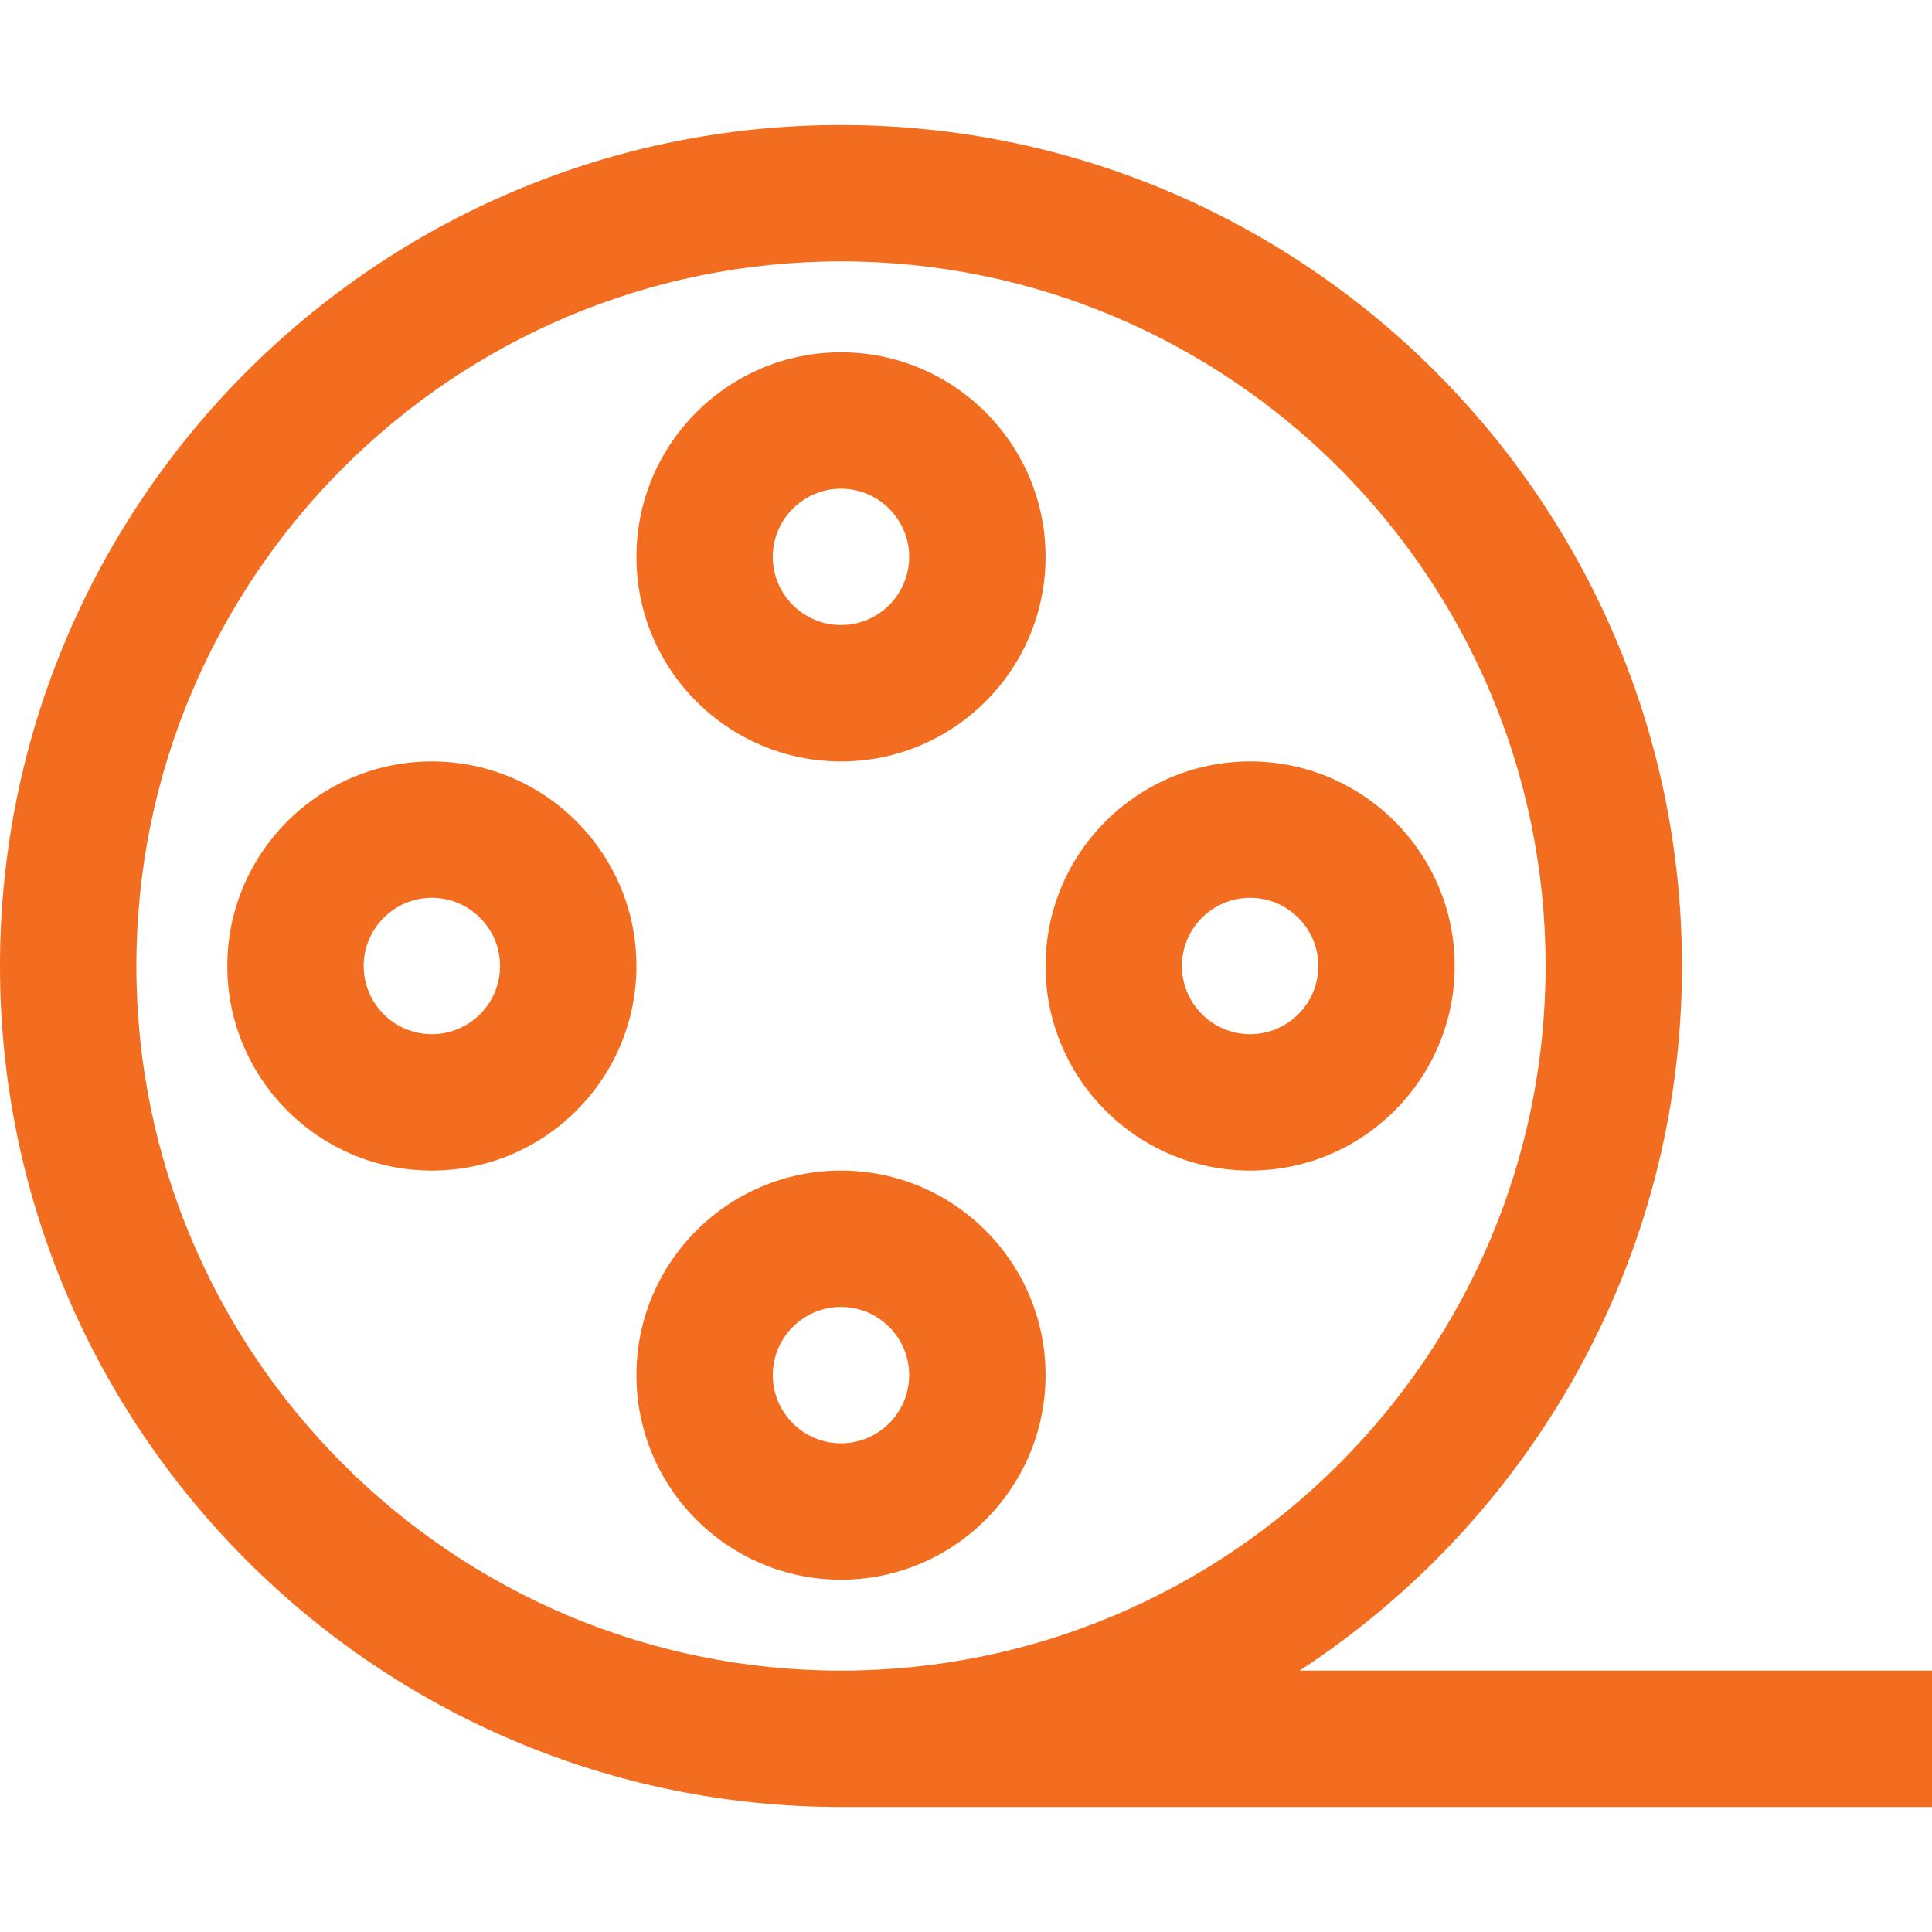 <?xml version="1.0" encoding="iso-8859-1"?>
<!-- Generator: Adobe Illustrator 19.0.0, SVG Export Plug-In . SVG Version: 6.00 Build 0)  -->
<svg version="1.1" id="Capa_1" xmlns="http://www.w3.org/2000/svg" xmlns:xlink="http://www.w3.org/1999/xlink" x="0px" y="0px"
	 viewBox="0 0 425 425" style="enable-background:new 0 0 425 425;" xml:space="preserve">
<g id="XMLID_7_">
	<path id="XMLID_227_" style="fill:#f26d20;" d="M285.877,367.5C336.483,334.452,370,277.32,370,212.5c0-102.009-82.99-185-185-185S0,110.491,0,212.5
		s82.99,185,185,185h240v-30H285.877z M185,57.5c85.467,0,155,69.533,155,155s-69.533,155-155,155s-155-69.533-155-155
		S99.533,57.5,185,57.5z"/>
	<path id="XMLID_230_" style="fill:#f26d20;" d="M185,167.5c24.814,0,45-20.187,45-45s-20.186-45-45-45s-45,20.187-45,45S160.186,167.5,185,167.5z
		 M185,107.5c8.271,0,15,6.729,15,15s-6.729,15-15,15s-15-6.729-15-15S176.729,107.5,185,107.5z"/>
	<path id="XMLID_233_" style="fill:#f26d20;" d="M185,257.5c-24.814,0-45,20.187-45,45s20.186,45,45,45s45-20.187,45-45S209.814,257.5,185,257.5z
		 M185,317.5c-8.271,0-15-6.729-15-15s6.729-15,15-15s15,6.729,15,15S193.271,317.5,185,317.5z"/>
	<path id="XMLID_237_" style="fill:#f26d20;" d="M95,257.5c24.813,0,45-20.187,45-45s-20.187-45-45-45s-45,20.187-45,45S70.187,257.5,95,257.5z M95,197.5
		c8.271,0,15,6.729,15,15s-6.729,15-15,15s-15-6.729-15-15S86.729,197.5,95,197.5z"/>
	<path id="XMLID_240_" style="fill:#f26d20;" d="M275,257.5c24.814,0,45-20.187,45-45s-20.186-45-45-45s-45,20.187-45,45S250.186,257.5,275,257.5z
		 M275,197.5c8.272,0,15,6.729,15,15s-6.728,15-15,15s-15-6.729-15-15S266.728,197.5,275,197.5z"/>
</g>
<g>
</g>
<g>
</g>
<g>
</g>
<g>
</g>
<g>
</g>
<g>
</g>
<g>
</g>
<g>
</g>
<g>
</g>
<g>
</g>
<g>
</g>
<g>
</g>
<g>
</g>
<g>
</g>
<g>
</g>
</svg>
